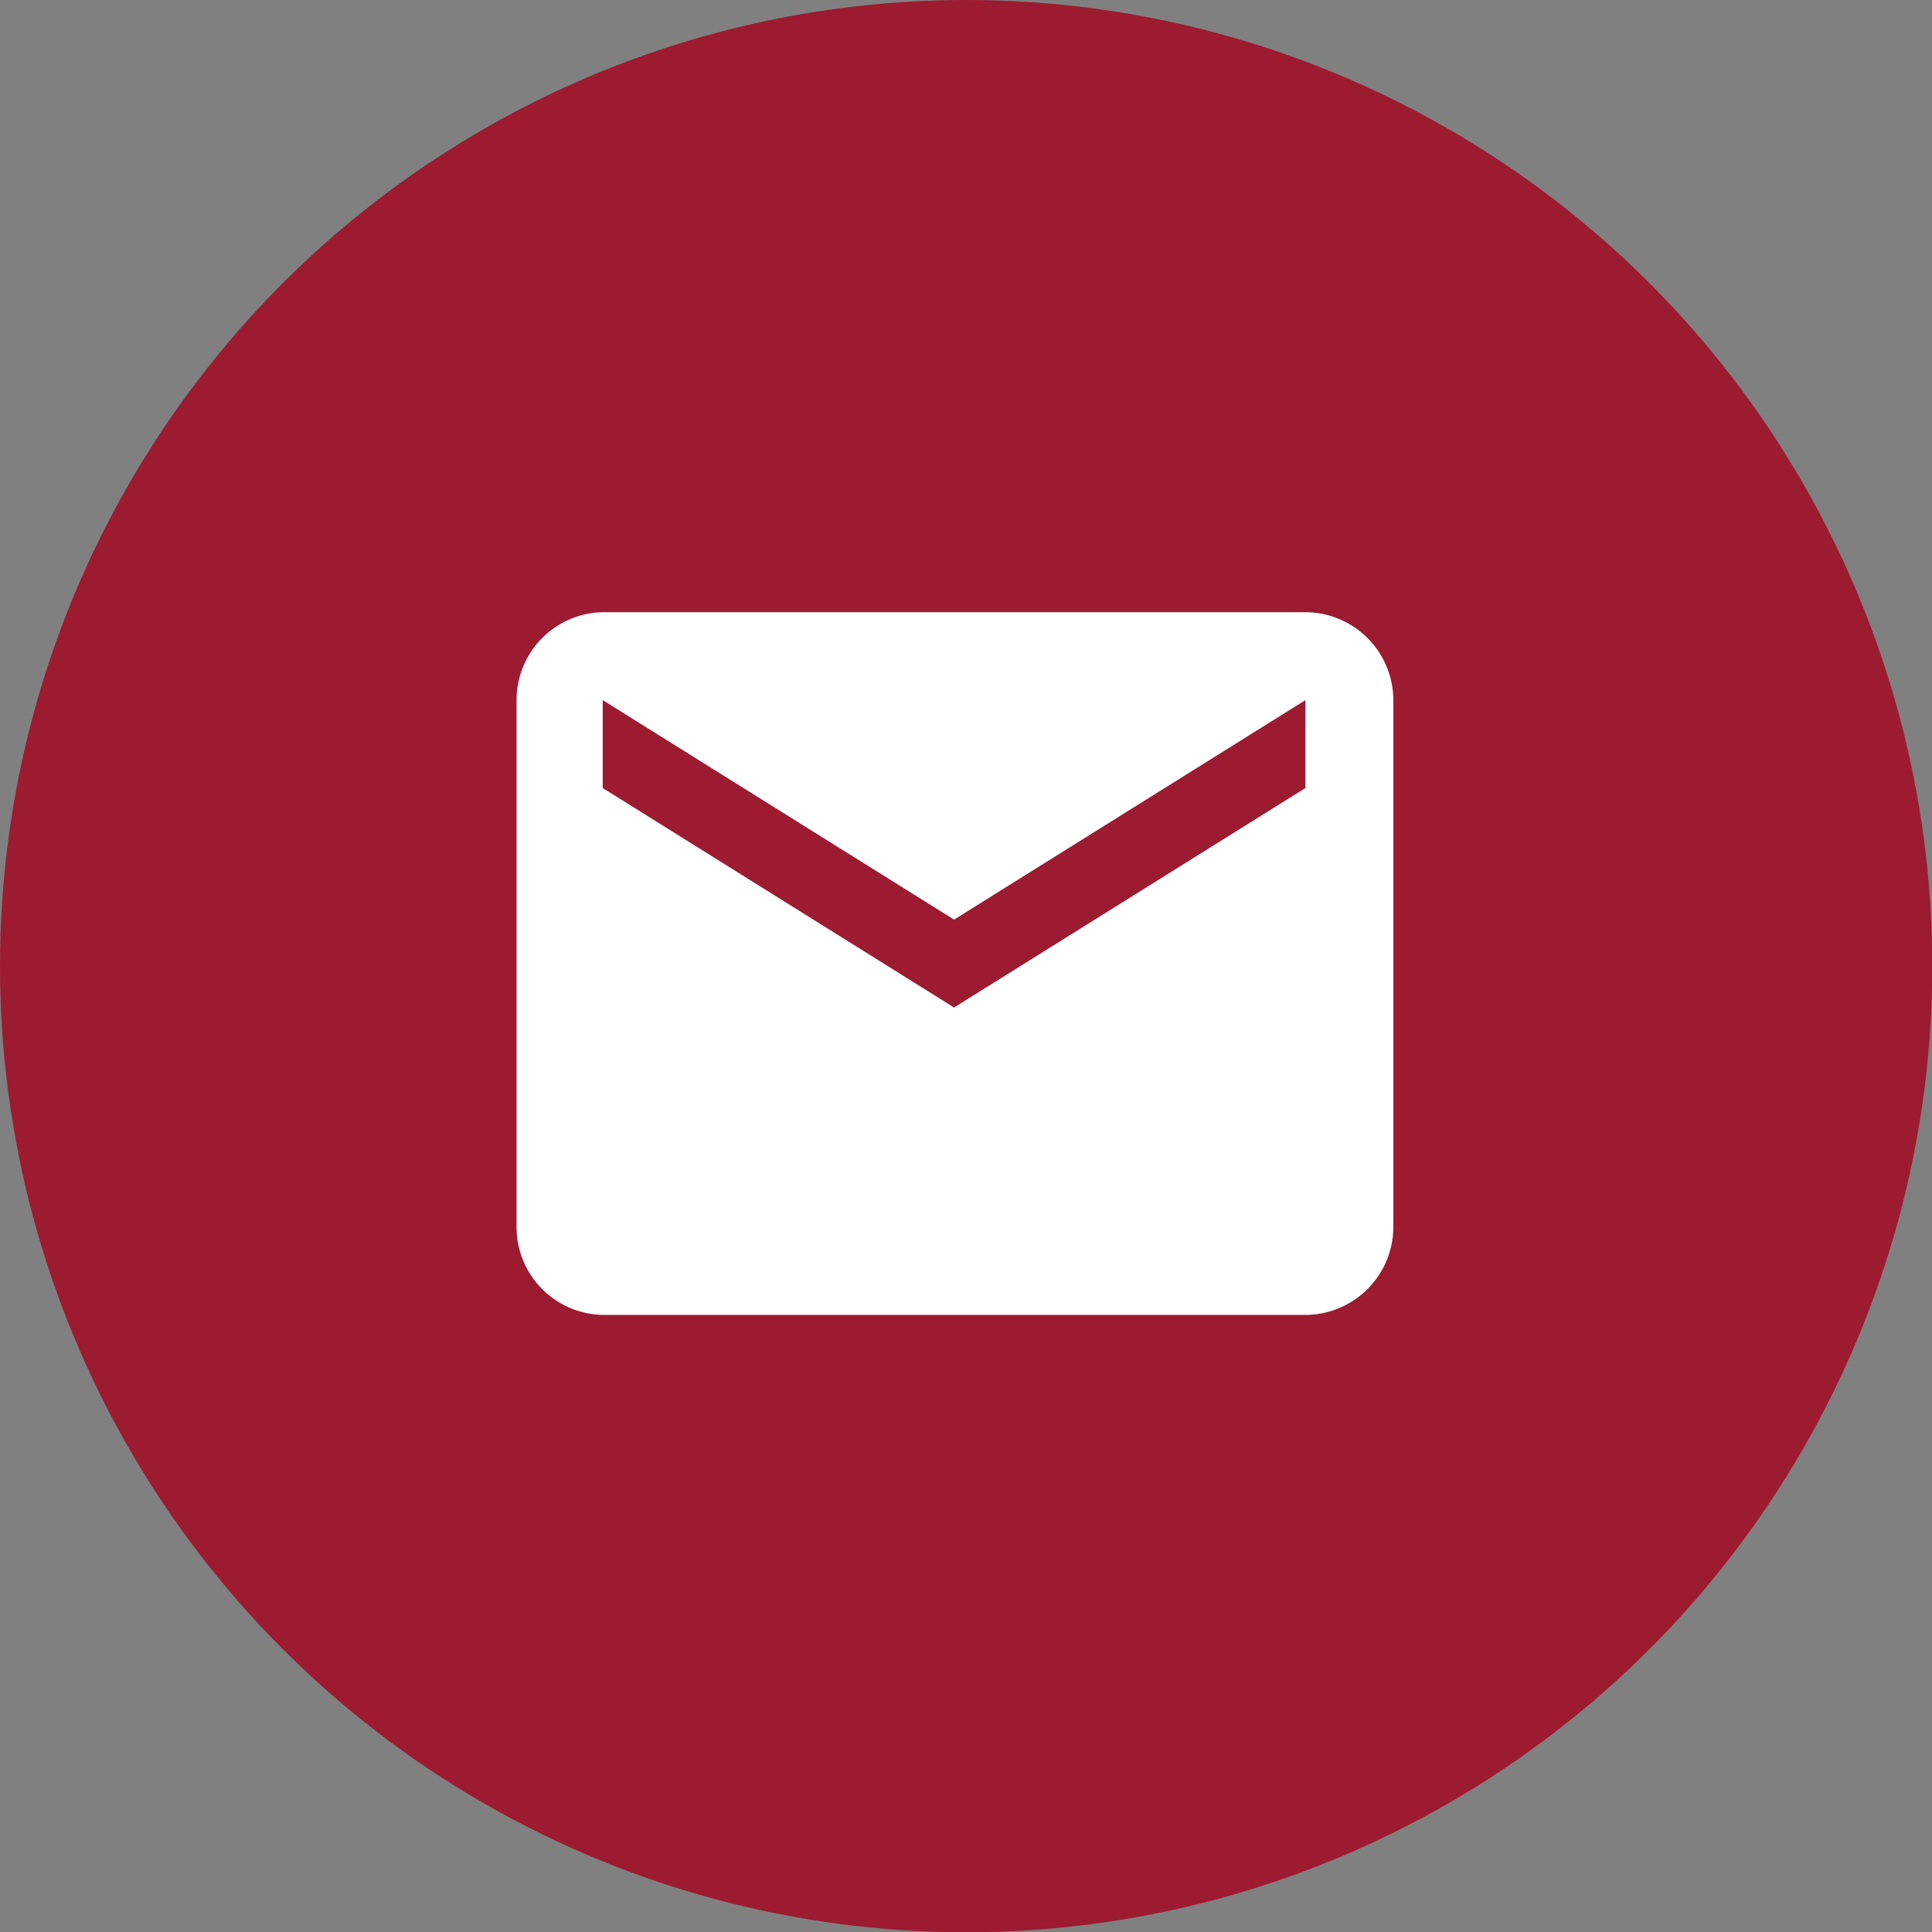 <?xml version="1.0" encoding="utf-8"?>
<svg id="Layer_1" data-name="Layer 1" xmlns="http://www.w3.org/2000/svg" viewBox="0 0 67.25 67.25">
  <rect x="0" y="0" width="67.25" height="67.25" fill="#808080" stroke="none"/>
  <title>Email</title>
  <g>
    <circle cx="33.63" cy="33.63" r="33.63" style="fill: #9c1b30"/>
    <path d="M58.37,34.71H33.91a3.06,3.06,0,0,0-3,3.06V56.11a3.06,3.06,0,0,0,3,3.06H58.37a3.07,3.07,0,0,0,3.06-3.06V37.77A3.07,3.07,0,0,0,58.37,34.71Zm0,6.12L46.14,48.47,33.91,40.83V37.77l12.23,7.64,12.23-7.64Z" transform="translate(-12.93 -13.4)" style="fill: #fff"/>
  </g>
</svg>
